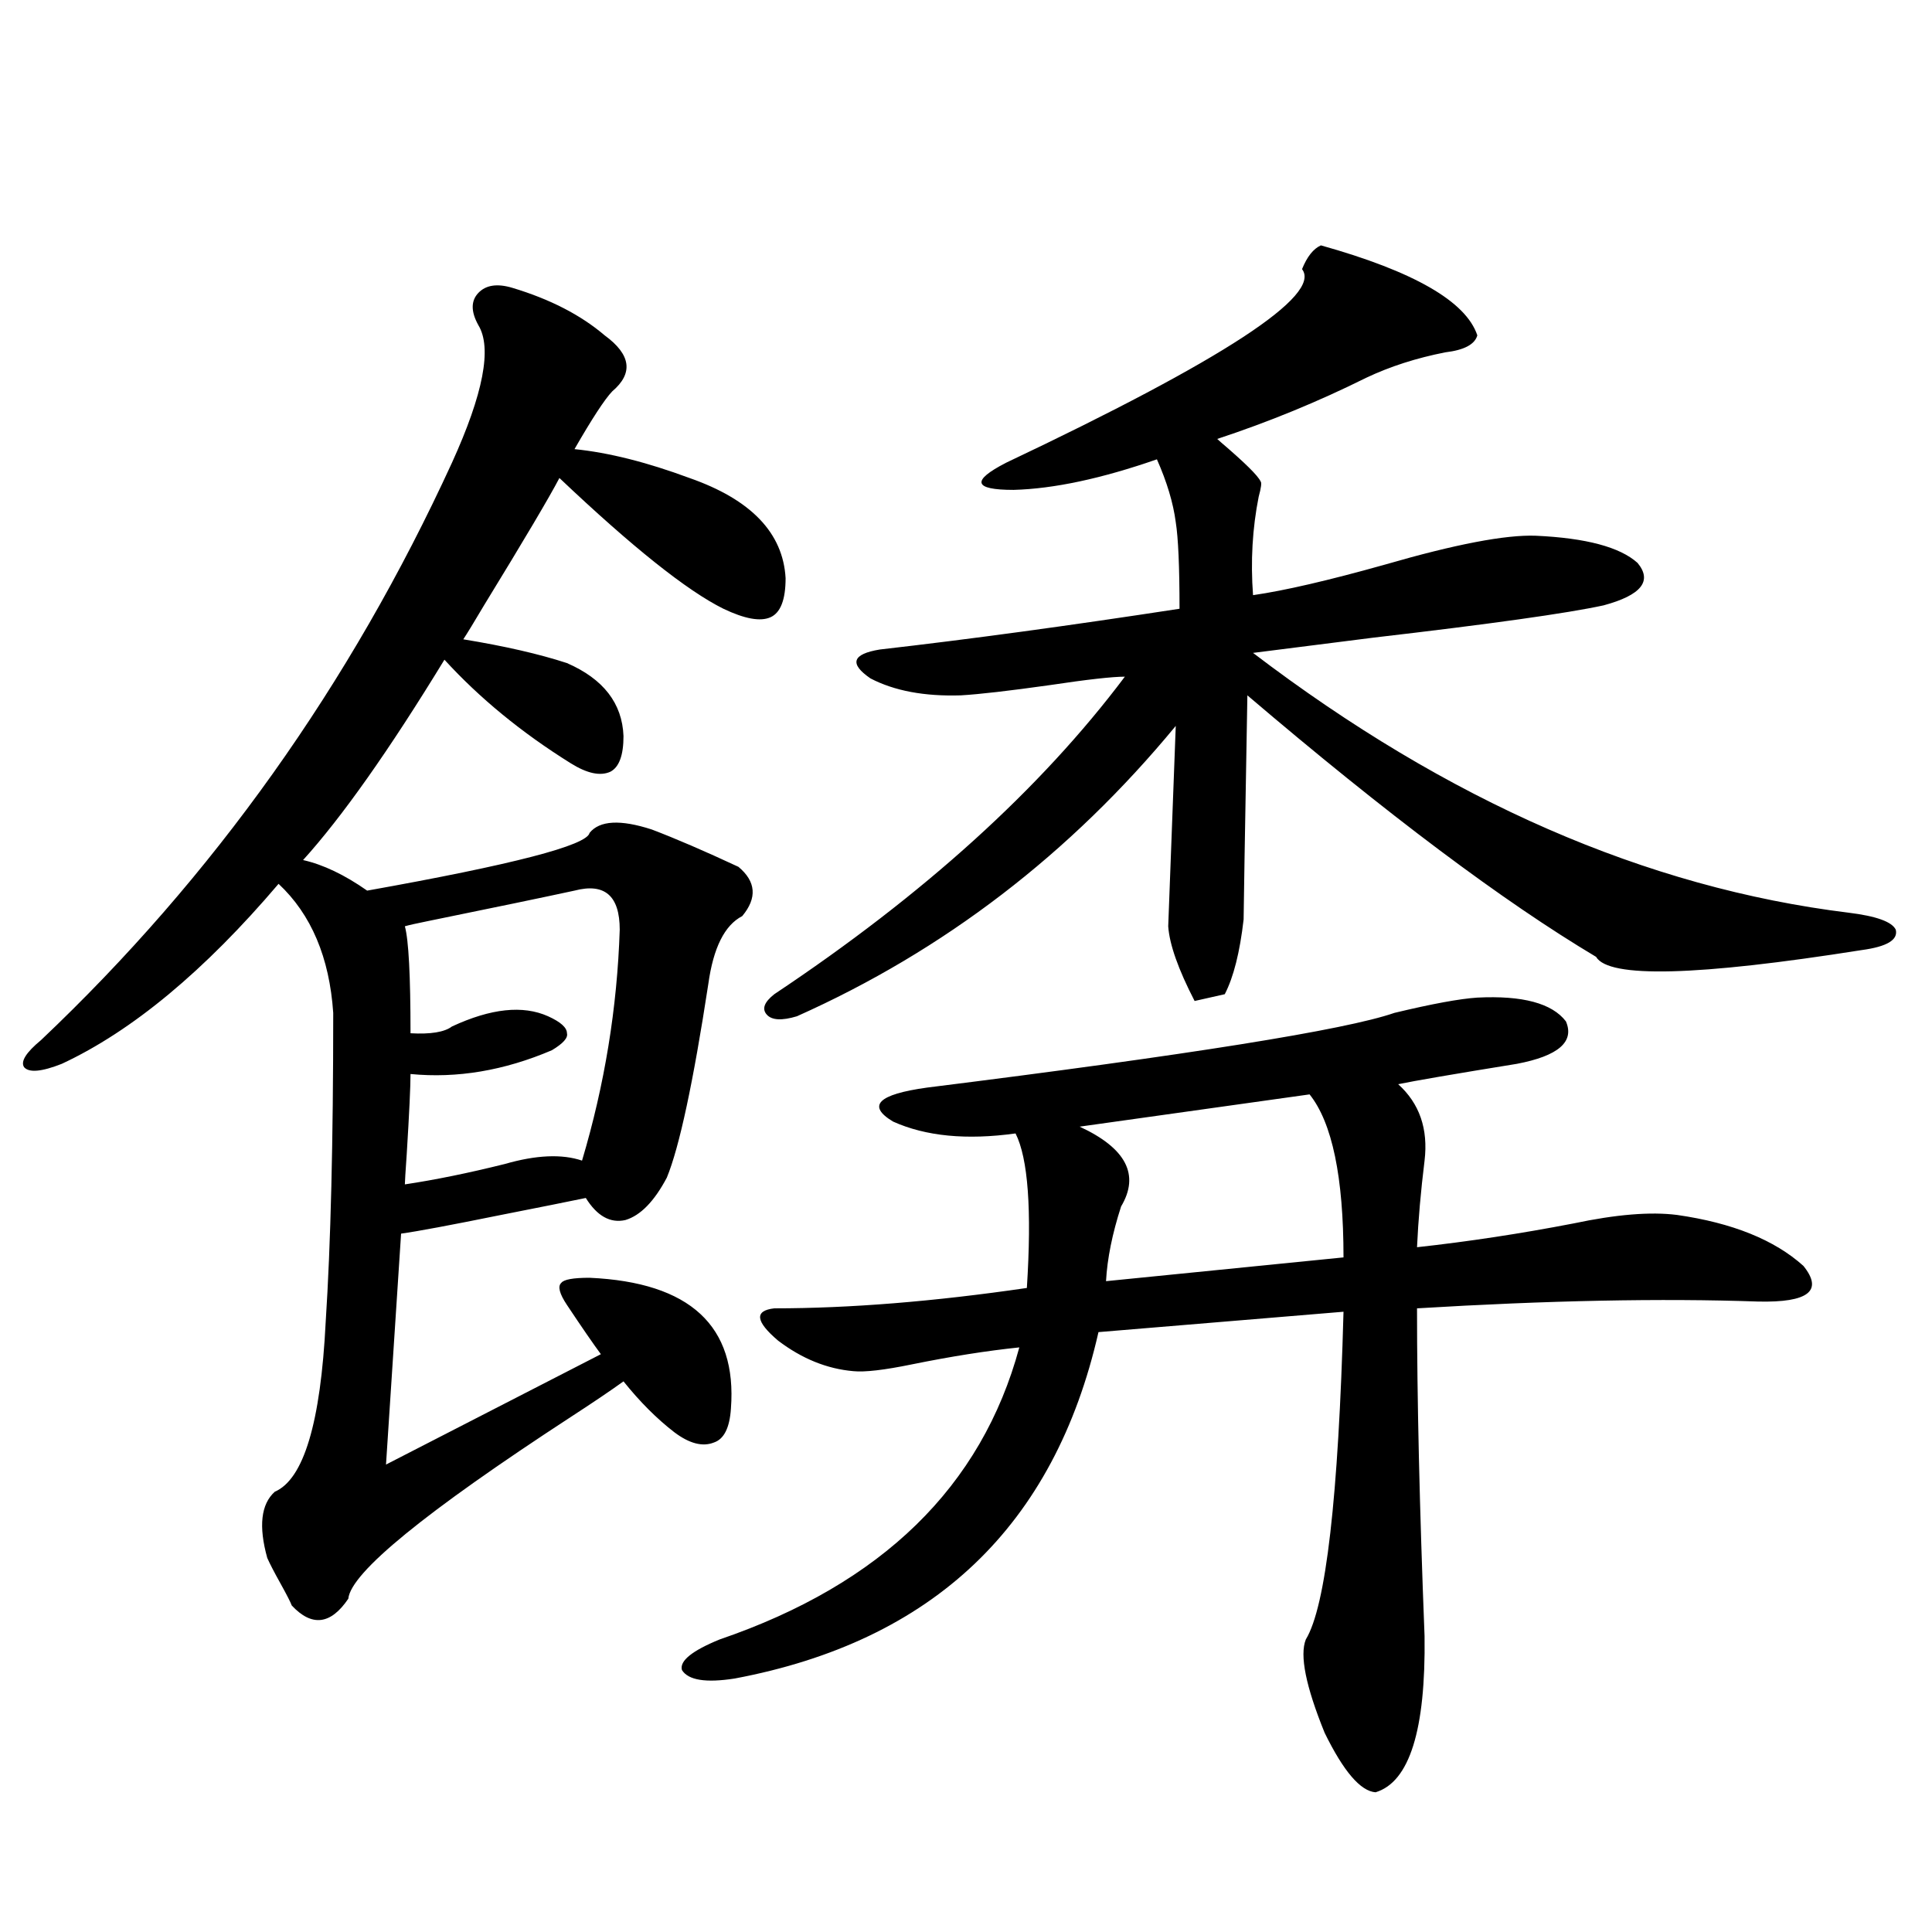 <?xml version="1.0" encoding="utf-8"?>
<!-- Generator: Adobe Illustrator 16.0.0, SVG Export Plug-In . SVG Version: 6.00 Build 0)  -->
<!DOCTYPE svg PUBLIC "-//W3C//DTD SVG 1.1//EN" "http://www.w3.org/Graphics/SVG/1.1/DTD/svg11.dtd">
<svg version="1.1" id="图层_1" xmlns="http://www.w3.org/2000/svg" xmlns:xlink="http://www.w3.org/1999/xlink" x="0px" y="0px"
	 width="1000px" height="1000px" viewBox="0 0 1000 1000" enable-background="new 0 0 1000 1000" xml:space="preserve">
<path d="M265.164,148.973c19.512,5.864,35.441,14.063,47.804,24.609c13.658,9.971,14.954,19.639,3.902,29.004
	c-3.902,4.106-10.411,14.063-19.512,29.883c17.561,1.758,37.393,6.743,59.511,14.941c31.859,11.138,48.444,28.428,49.755,51.855
	c0,11.138-2.606,17.881-7.805,20.215c-5.213,2.349-13.338,0.879-24.39-4.395c-18.871-9.365-47.163-31.929-84.876-67.676
	c-5.213,9.971-18.216,31.943-39.023,65.918c-5.213,8.789-8.78,14.653-10.731,17.578c21.463,3.516,39.344,7.622,53.657,12.305
	c18.856,8.213,28.612,20.806,29.268,37.793c0,9.971-2.286,16.123-6.829,18.457c-5.213,2.349-12.042,0.879-20.487-4.395
	c-25.365-15.82-47.163-33.687-65.364-53.613c-28.627,46.885-53.017,81.45-73.169,103.711c10.396,2.349,21.463,7.622,33.17,15.82
	c75.44-13.472,113.809-23.428,115.119-29.883c5.198-6.44,15.93-7.031,32.194-1.758c12.348,4.697,27.316,11.138,44.877,19.336
	c9.101,7.622,9.756,16.123,1.951,25.488c-9.115,4.697-14.969,16.411-17.561,35.156c-7.805,50.977-14.969,84.375-21.463,100.195
	c-6.509,12.305-13.658,19.639-21.463,21.973c-7.805,1.758-14.634-2.046-20.487-11.426c-8.46,1.758-23.094,4.697-43.901,8.789
	c-26.021,5.273-43.261,8.501-51.706,9.668c-3.902,60.356-6.509,100.195-7.805,119.531l111.217-57.129
	c-3.902-5.273-9.756-13.76-17.561-25.488c-3.902-5.85-4.878-9.668-2.927-11.426c1.296-1.758,6.174-2.637,14.634-2.637
	c52.026,2.349,76.416,24.912,73.169,67.676c-0.655,9.971-3.582,15.82-8.78,17.578c-5.854,2.349-12.683,0.591-20.487-5.273
	c-9.115-7.031-17.896-15.82-26.341-26.367c-6.509,4.697-15.609,10.85-27.316,18.457c-75.455,49.219-113.823,80.571-115.119,94.043
	c-9.115,13.473-18.871,14.64-29.268,3.516c-0.655-1.758-2.606-5.562-5.854-11.426c-3.262-5.85-5.533-10.244-6.829-13.184
	c-4.558-16.396-3.262-27.822,3.902-34.277c14.954-6.44,23.734-35.732,26.341-87.891c2.592-39.839,3.902-93.164,3.902-159.961
	c-1.951-28.701-11.387-50.977-28.292-66.797c-38.383,45.127-75.775,76.177-112.192,93.164c-10.411,4.106-16.92,4.697-19.512,1.758
	c-1.951-2.925,0.976-7.607,8.78-14.063c89.099-84.375,159.996-183.979,212.678-298.828c16.25-35.732,20.808-59.463,13.658-71.191
	c-3.902-7.031-3.902-12.593,0-16.699C251.506,147.518,257.359,146.639,265.164,148.973z M297.358,460.984
	c-16.265,3.516-41.63,8.789-76.096,15.82c-5.854,1.182-9.756,2.061-11.707,2.637c1.951,7.031,2.927,25.488,2.927,55.371
	c10.396,0.591,17.561-0.576,21.463-3.516c20.152-9.365,36.737-11.123,49.755-5.273c6.494,2.939,9.756,5.864,9.756,8.789
	c0.641,2.349-1.951,5.273-7.805,8.789c-24.725,10.547-49.114,14.653-73.169,12.305c0,6.455-0.655,20.215-1.951,41.309
	c-0.655,9.38-0.976,14.653-0.976,15.82c15.609-2.334,32.835-5.85,51.706-10.547c16.25-4.683,29.588-5.273,39.999-1.758
	c11.707-39.248,18.201-79.102,19.512-119.531C320.772,463.621,312.968,456.893,297.358,460.984z M675.886,848.582
	c10.396-17.001,16.905-73.525,19.512-169.629L568.571,689.5c-22.773,100.195-85.531,159.961-188.288,179.297
	c-14.969,2.335-24.069,0.879-27.316-4.395c-1.311-4.696,5.198-9.97,19.512-15.82c83.9-28.701,135.606-79.102,155.118-151.172
	c-16.92,1.758-35.456,4.697-55.608,8.789c-14.313,2.939-24.39,4.106-30.243,3.516c-13.658-1.167-26.676-6.44-39.023-15.82
	c-11.707-9.956-12.362-15.518-1.951-16.699c39.023,0,82.59-3.516,130.729-10.547c2.592-40.43,0.641-67.085-5.854-79.98
	c-25.365,3.516-46.508,1.47-63.413-6.152c-13.658-8.198-7.805-14.063,17.561-17.578c135.927-16.987,216.58-29.883,241.945-38.672
	c19.512-4.683,33.811-7.319,42.926-7.91c23.414-1.167,38.688,2.939,45.853,12.305c4.543,10.547-3.902,17.881-25.365,21.973
	c-32.529,5.273-53.017,8.789-61.462,10.547c11.052,9.971,15.609,23.154,13.658,39.551c-1.951,15.82-3.262,30.762-3.902,44.824
	c26.661-2.925,53.657-7.031,80.974-12.305c22.104-4.683,39.999-6.152,53.657-4.395c28.612,4.106,50.396,12.896,65.364,26.367
	c10.396,12.896,2.592,19.048-23.414,18.457c-50.09-1.758-108.945-0.576-176.581,3.516c0,46.294,1.296,102.832,3.902,169.629
	c0.641,48.629-7.805,75.586-25.365,80.859c-7.805-0.59-16.585-10.849-26.341-30.762C675.886,872.89,672.624,856.781,675.886,848.582
	z M683.69,127c48.124,13.486,75.12,29.004,80.974,46.582c-1.311,4.697-6.829,7.622-16.585,8.789
	c-14.969,2.939-28.627,7.334-40.975,13.184c-24.725,12.305-50.41,22.852-77.071,31.641l1.951,1.758
	c12.348,10.547,19.177,17.29,20.487,20.215c0.641,0.591,0.32,3.228-0.976,7.91c-3.262,16.411-4.237,33.398-2.927,50.977
	c16.25-2.334,39.023-7.607,68.291-15.82c36.417-10.547,62.438-15.518,78.047-14.941c26.006,1.182,43.566,5.864,52.682,14.063
	c7.805,9.38,1.951,16.699-17.561,21.973c-18.871,4.106-58.535,9.668-119.021,16.699c-27.972,3.516-48.779,6.152-62.438,7.91
	c100.806,76.768,203.563,121.592,308.285,134.473c14.299,1.758,22.438,4.697,24.39,8.789c1.296,5.273-4.558,8.789-17.561,10.547
	c-85.211,13.486-131.063,14.653-137.558,3.516c-48.139-28.701-108.29-73.828-180.483-135.352
	c-1.311,73.828-1.951,112.5-1.951,116.016c-1.951,17.002-5.213,29.883-9.756,38.672l-15.609,3.516
	c-8.46-16.396-13.018-29.292-13.658-38.672l3.902-103.711c-54.633,66.221-119.997,116.318-196.093,150.293
	c-7.805,2.349-13.018,2.061-15.609-0.879c-2.606-2.925-1.311-6.44,3.902-10.547c77.392-51.553,137.878-106.348,181.459-164.355
	c-6.509,0-19.512,1.47-39.023,4.395c-20.822,2.939-36.097,4.697-45.853,5.273c-18.871,0.591-34.48-2.334-46.828-8.789
	c-11.066-7.607-9.436-12.593,4.878-14.941c46.173-5.273,97.879-12.305,155.118-21.094c0-21.67-0.655-36.611-1.951-44.824
	c-1.311-9.956-4.558-20.791-9.756-32.52c-28.627,9.971-53.337,15.244-74.145,15.82c-20.822,0-22.118-4.683-3.902-14.063
	c112.513-53.311,163.563-86.709,153.167-100.195C676.526,132.864,679.788,128.758,683.69,127z M677.837,566.453l-119.021,16.699
	c24.055,11.138,31.219,24.912,21.463,41.309c-4.558,14.063-7.164,26.958-7.805,38.672l122.924-12.305
	C695.397,609.231,689.544,581.106,677.837,566.453z"/>
</svg>
